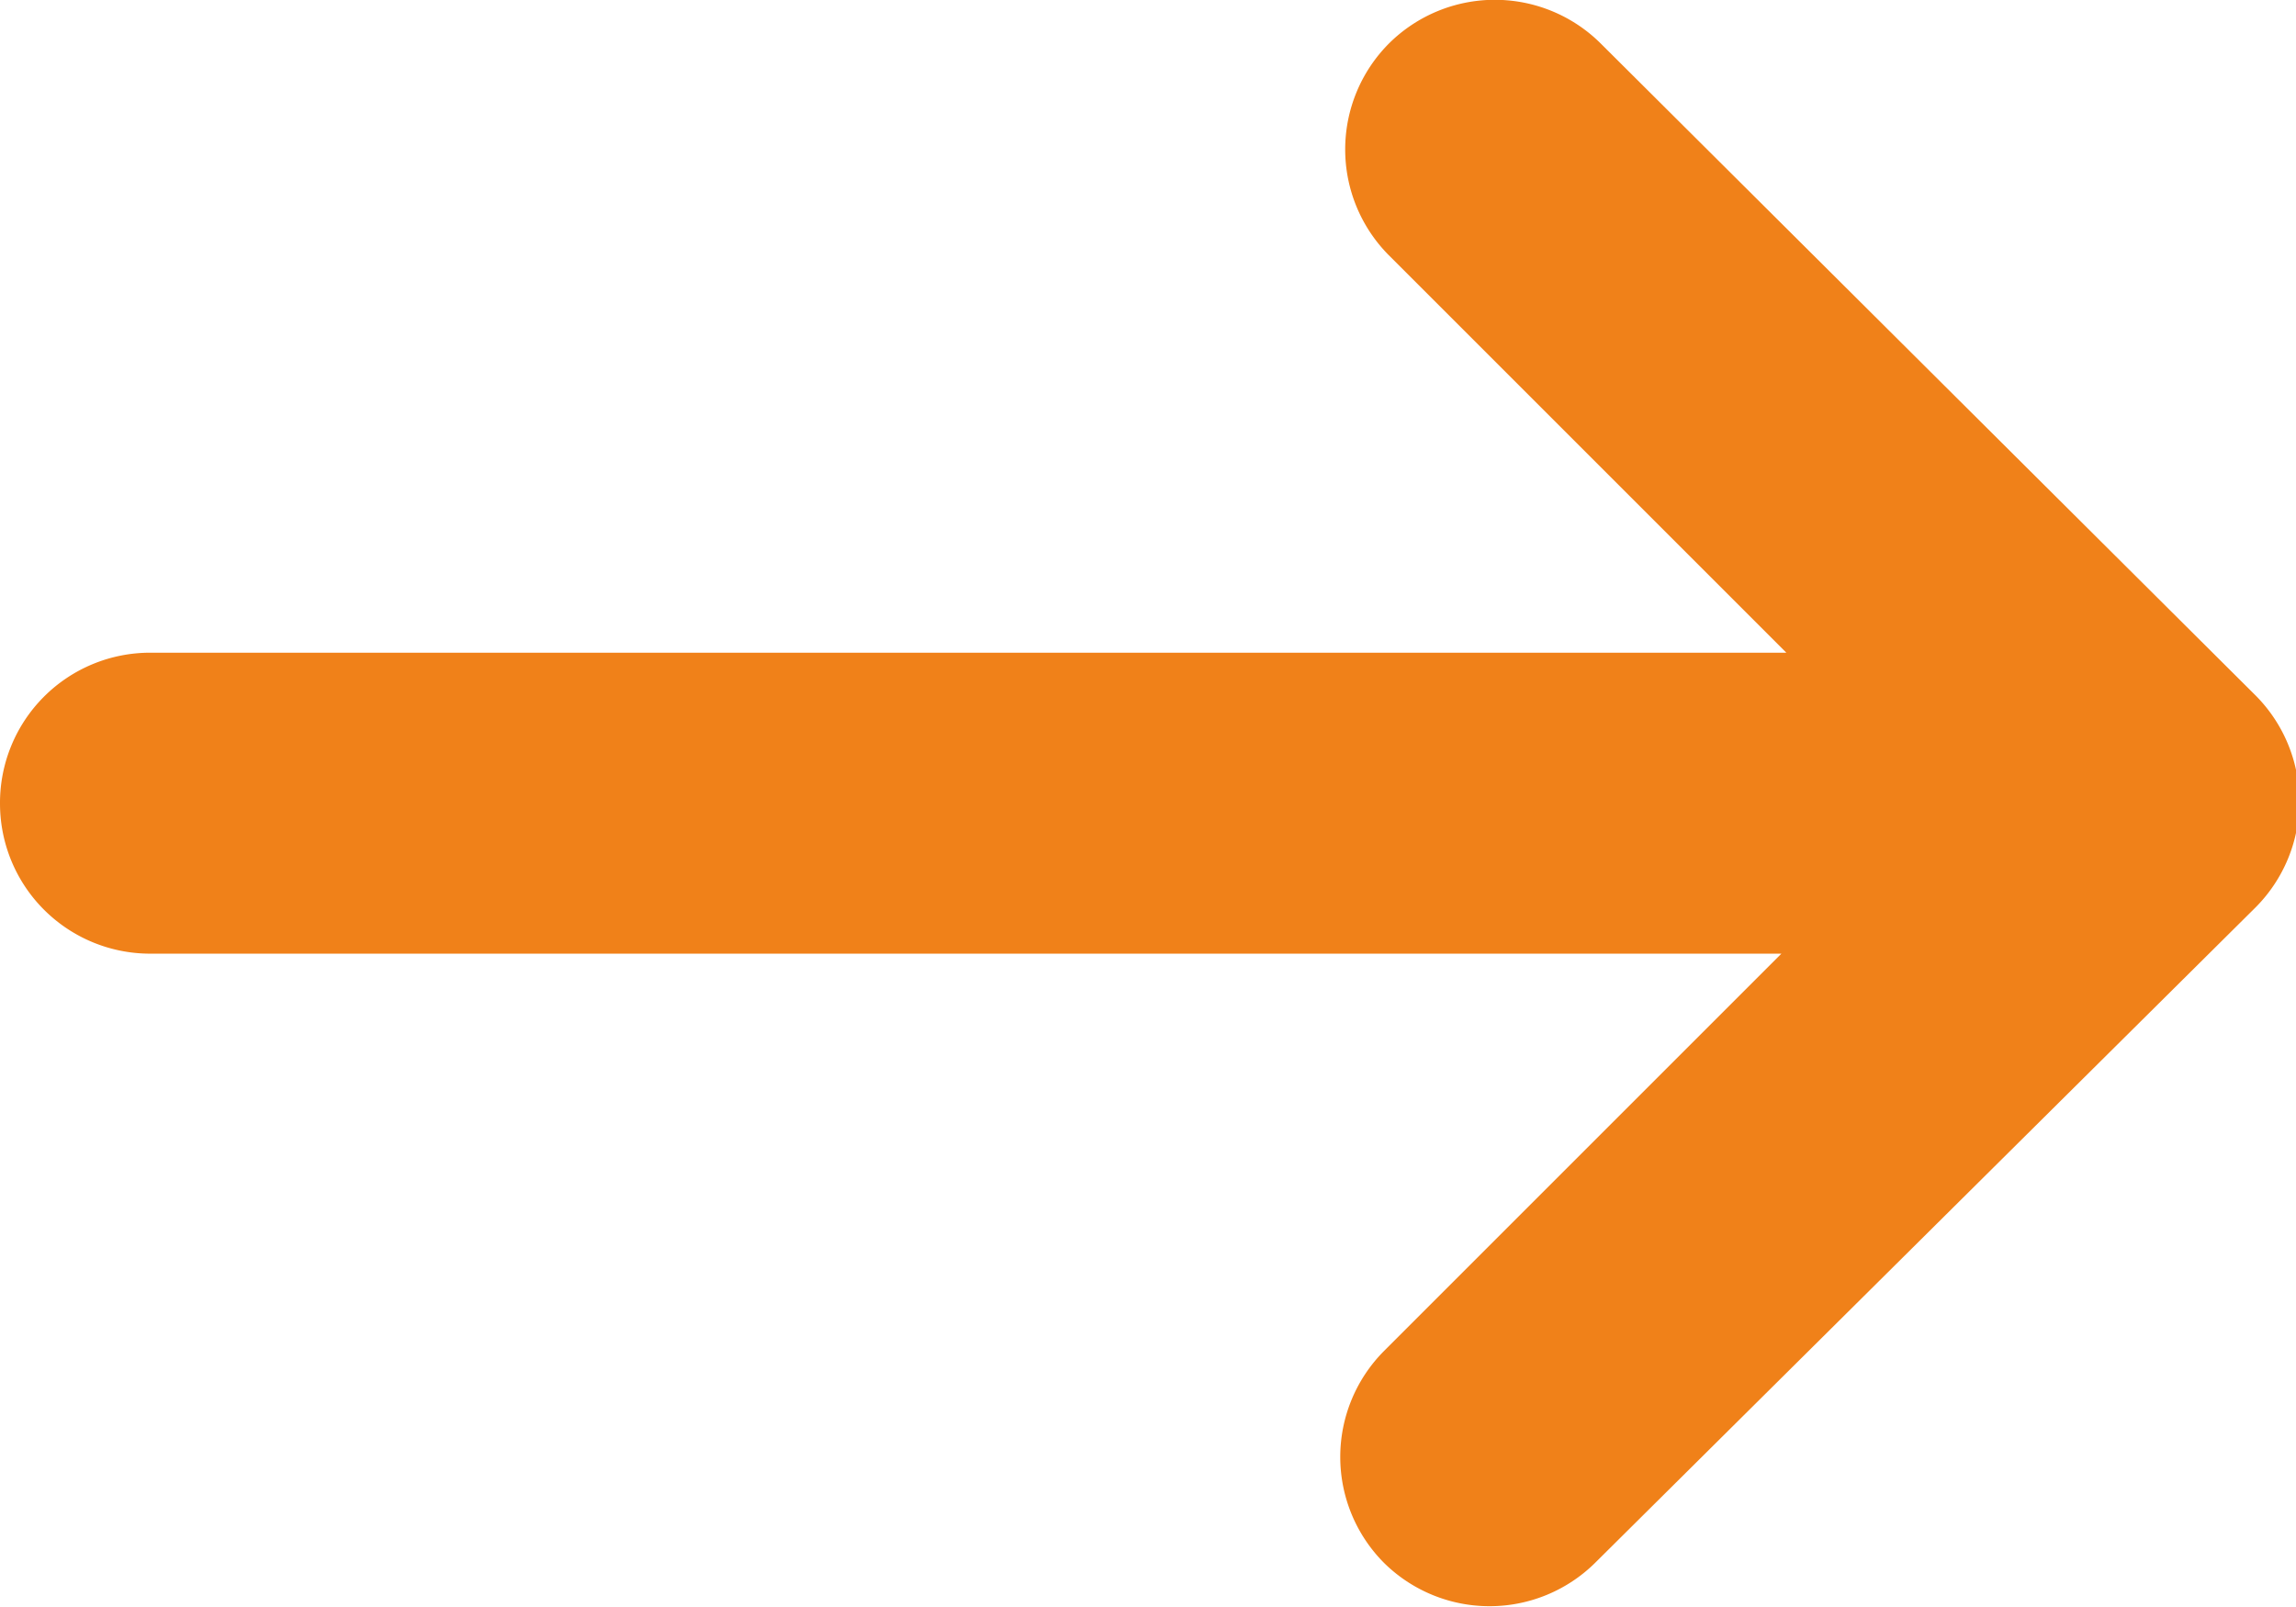 <svg xmlns="http://www.w3.org/2000/svg" viewBox="0 0 32.57 22.8"><defs><style>.cls-1{fill:#f08119;}</style></defs><title>secondary-arrow-right</title><g id="Layer_2" data-name="Layer 2"><g id="Laag_7" data-name="Laag 7"><path class="cls-1" d="M19.7.62h0a2.13,2.13,0,0,0,0,3l5.64,5.64H2.13A2.13,2.13,0,0,0,0,11.4H0a2.13,2.13,0,0,0,2.13,2.13H25.27l-5.64,5.64a2.13,2.13,0,0,0,0,3h0a2.13,2.13,0,0,0,3,0L32,12.87a2.13,2.13,0,0,0,0-3L22.71.62A2.13,2.13,0,0,0,19.7.62Z"/></g></g></svg>